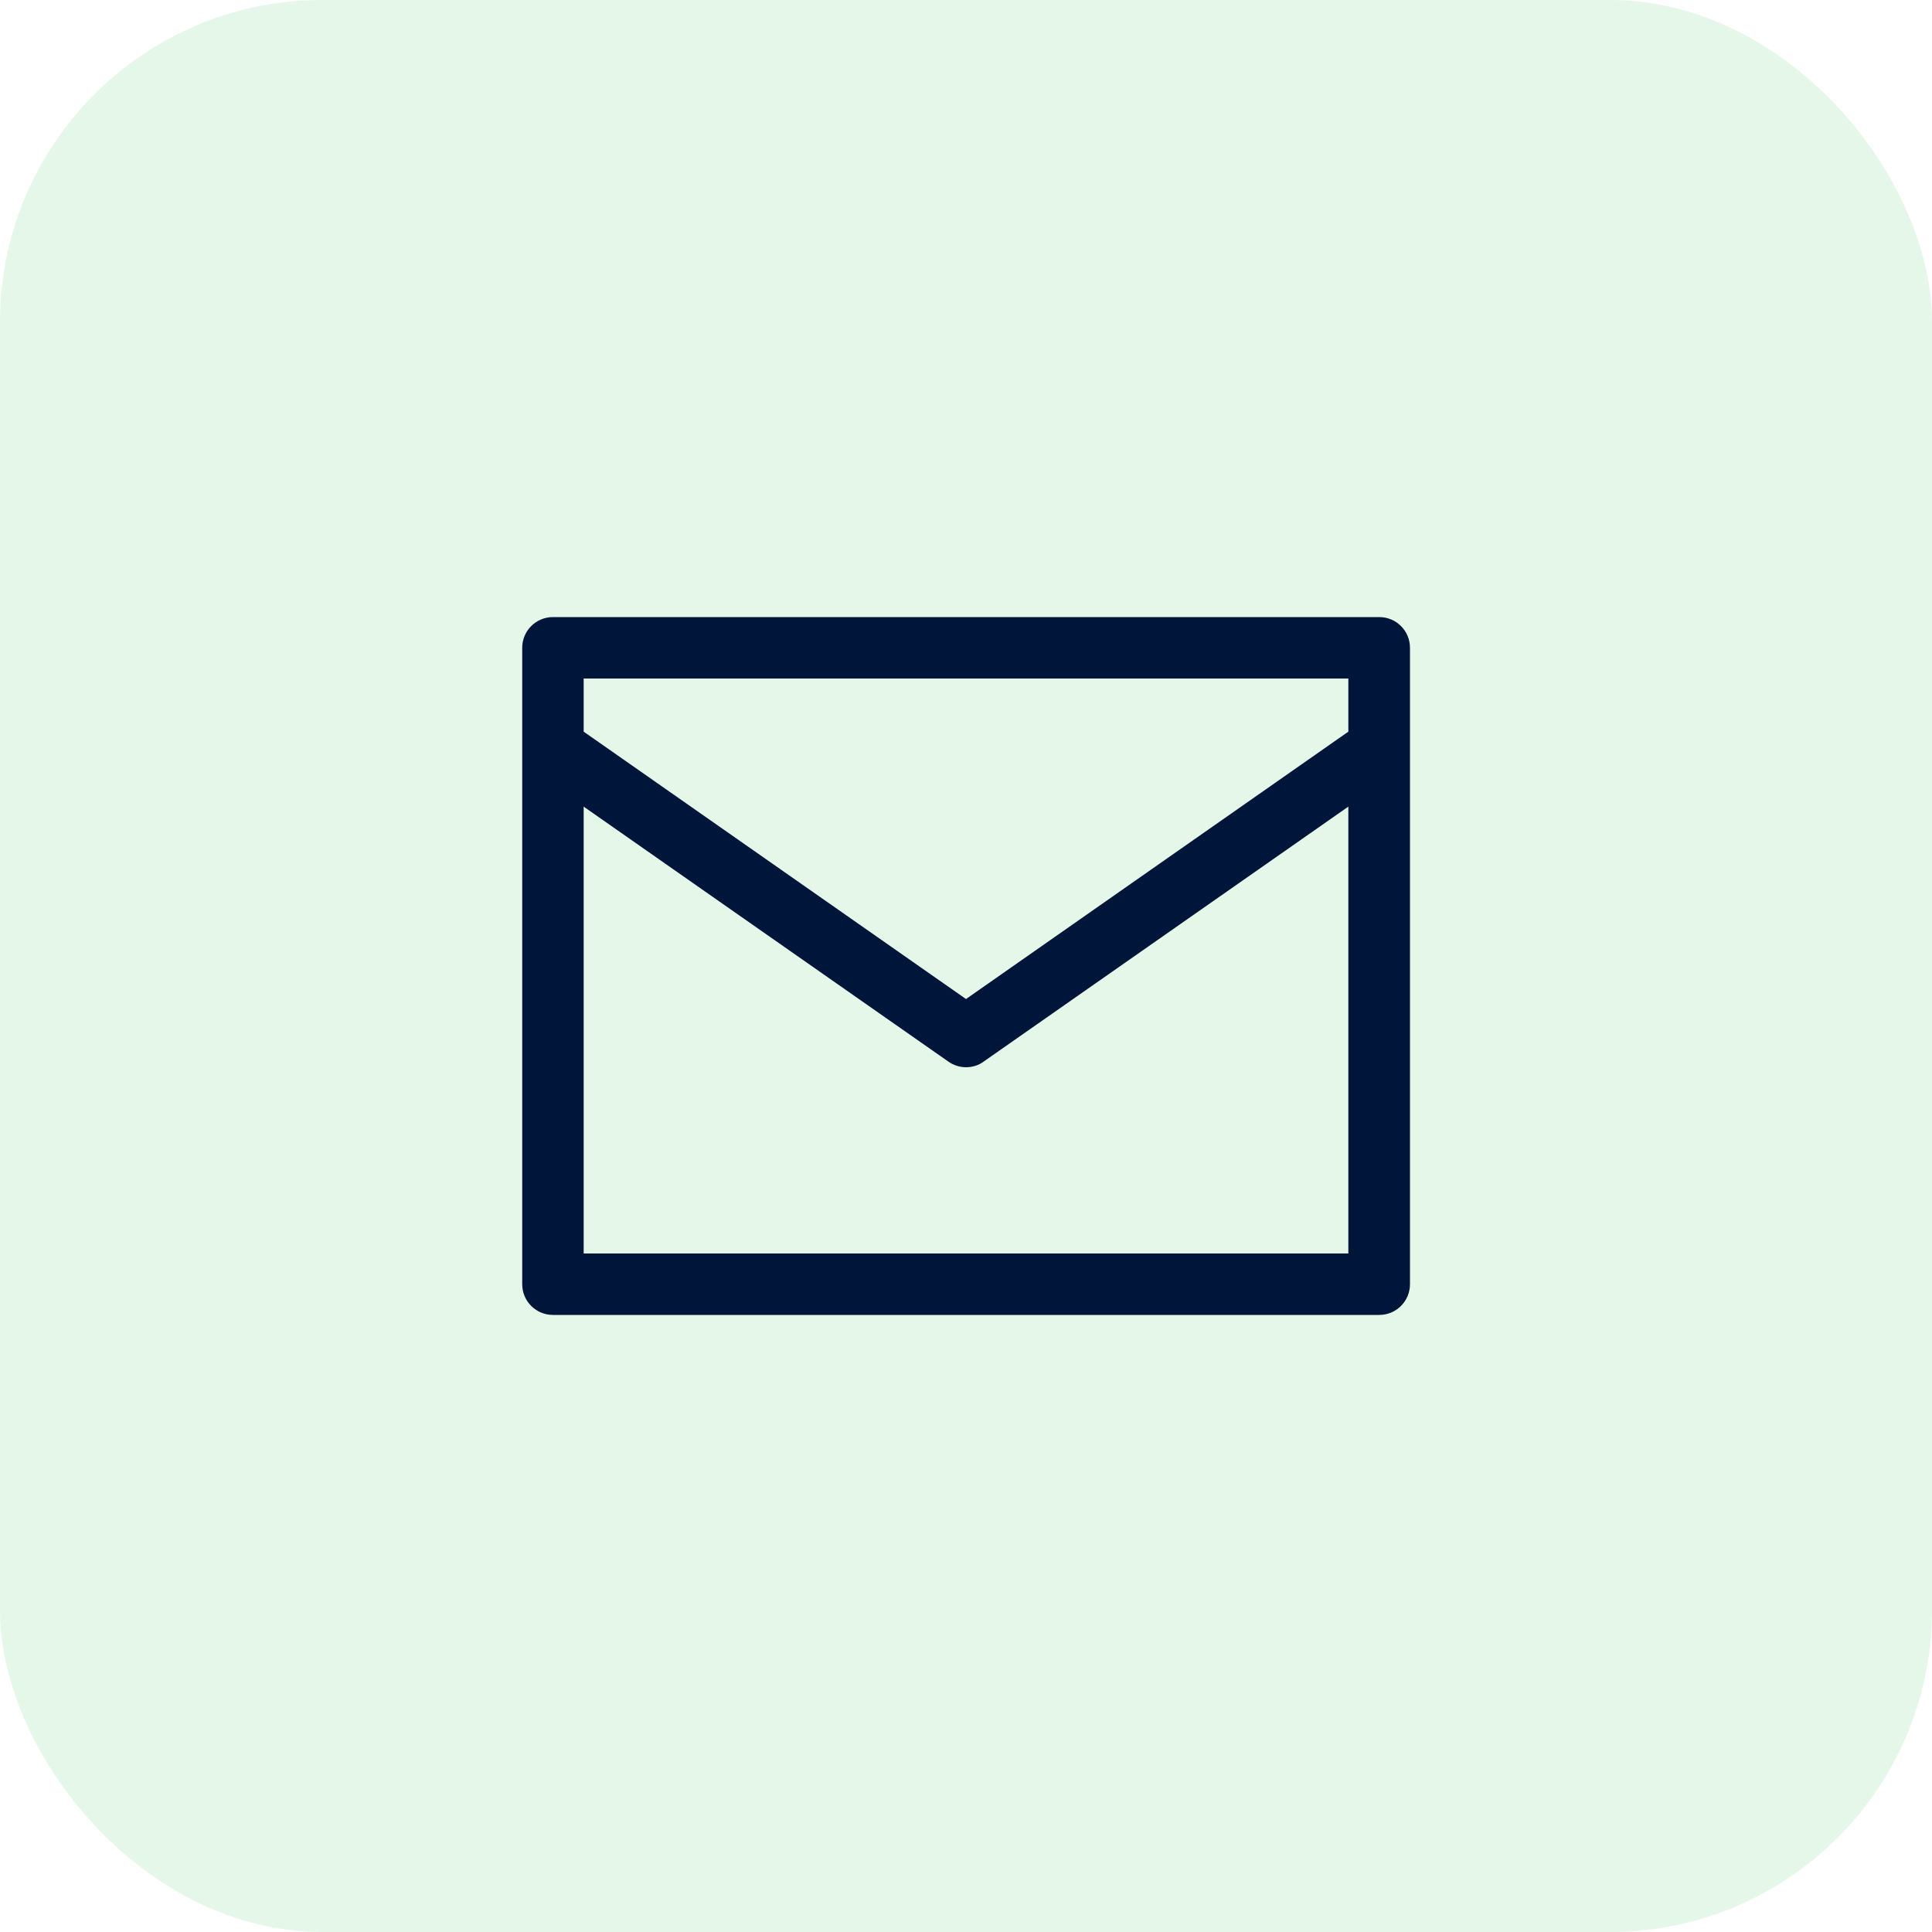 <?xml version="1.0" encoding="UTF-8"?>
<svg id="Calque_1" xmlns="http://www.w3.org/2000/svg" viewBox="0 0 100 100">
  <defs>
    <style>
      .cls-1 {
        fill: rgba(85, 201, 107, .15);
      }

      .cls-2 {
        fill: #00153a;
      }
    </style>
  </defs>
  <rect class="cls-1" width="100" height="100" rx="16.67" ry="16.67"/>
  <path class="cls-2" d="M71.38,31.94H28.62c-.88,0-1.59.71-1.59,1.59v32.94c0,.88.71,1.59,1.59,1.59h42.77c.88,0,1.59-.71,1.59-1.59v-32.94c0-.88-.71-1.59-1.59-1.59ZM69.79,35.12v2.75l-19.79,13.84-19.79-13.84v-2.75h39.59ZM30.21,64.88v-23.13l18.88,13.2c.27.19.59.29.91.29s.64-.09.91-.29l18.88-13.2v23.13H30.21Z"/>
</svg>